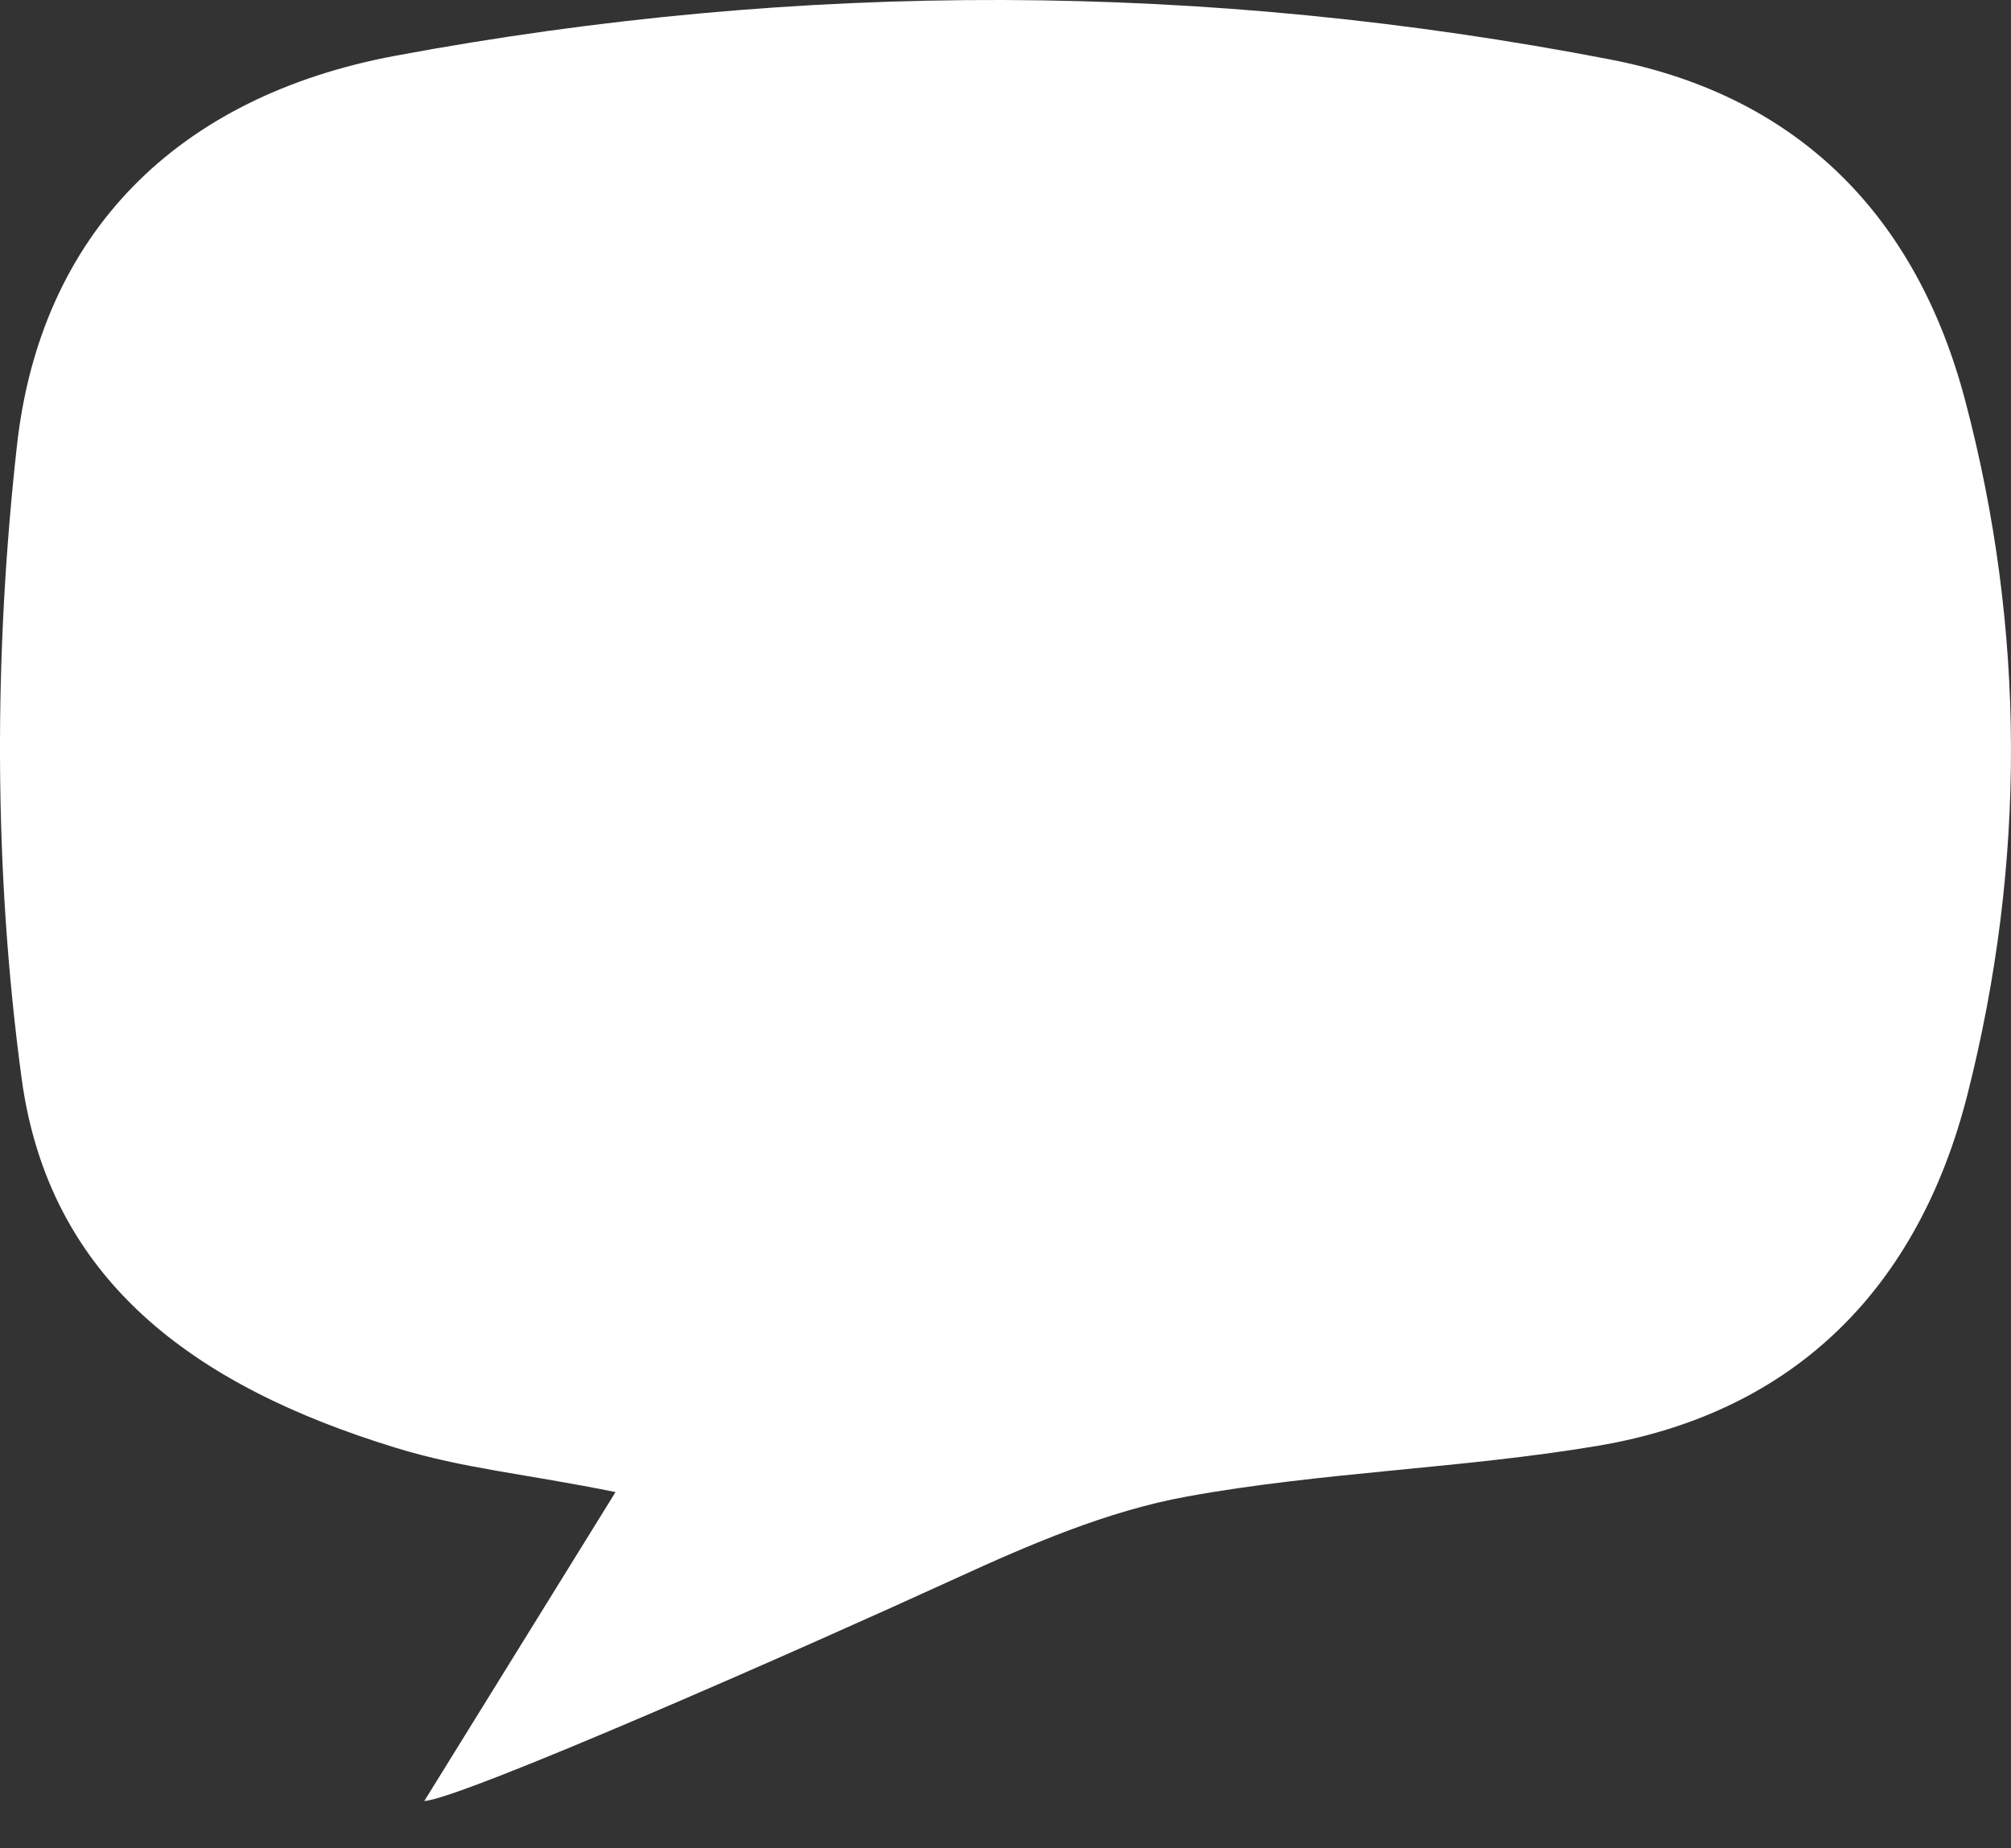 
<svg width="37px" height="34px" viewBox="0 0 37 34" version="1.1" xmlns="http://www.w3.org/2000/svg" xmlns:xlink="http://www.w3.org/1999/xlink">
    <rect x="0" y="0" width="37" height="34" fill="#333333" stroke="none"/>
    <!-- Generator: Sketch 50.2 (55047) - http://www.bohemiancoding.com/sketch -->
    <desc>Created with Sketch.</desc>
    <defs></defs>
    <g id="Symbols" stroke="none" stroke-width="1" fill="none" fill-rule="evenodd">
        <g id="side-nav-reversed-ALT" transform="translate(-24, -618)" fill="#FFFFFF">
            <g id="let's-talk" transform="translate(0, 618)">
                <path d="M35.325,27.448 C33.646,27.108 32.544,27.02 31.287,26.635 C27.549,25.491 24.898,23.534 24.397,19.833 C23.881,16.011 23.884,12.032 24.312,8.195 C24.746,4.305 27.246,1.776 31.278,1.025 C38.734,-0.363 46.183,-0.343 53.626,1.094 C57.134,1.772 59.273,4.024 60.155,7.36 C61.274,11.587 61.274,15.895 60.199,20.134 C59.306,23.652 57.06,25.979 53.398,26.597 C50.898,27.017 48.336,27.077 45.843,27.529 C44.375,27.795 42.944,28.413 41.573,29.041 C38.813,30.306 32.519,33.08 31.806,33.132 C33.043,31.133 34.077,29.463 35.325,27.448 Z" id="Fill-1"></path>
            </g>
        </g>
    </g>
</svg>
